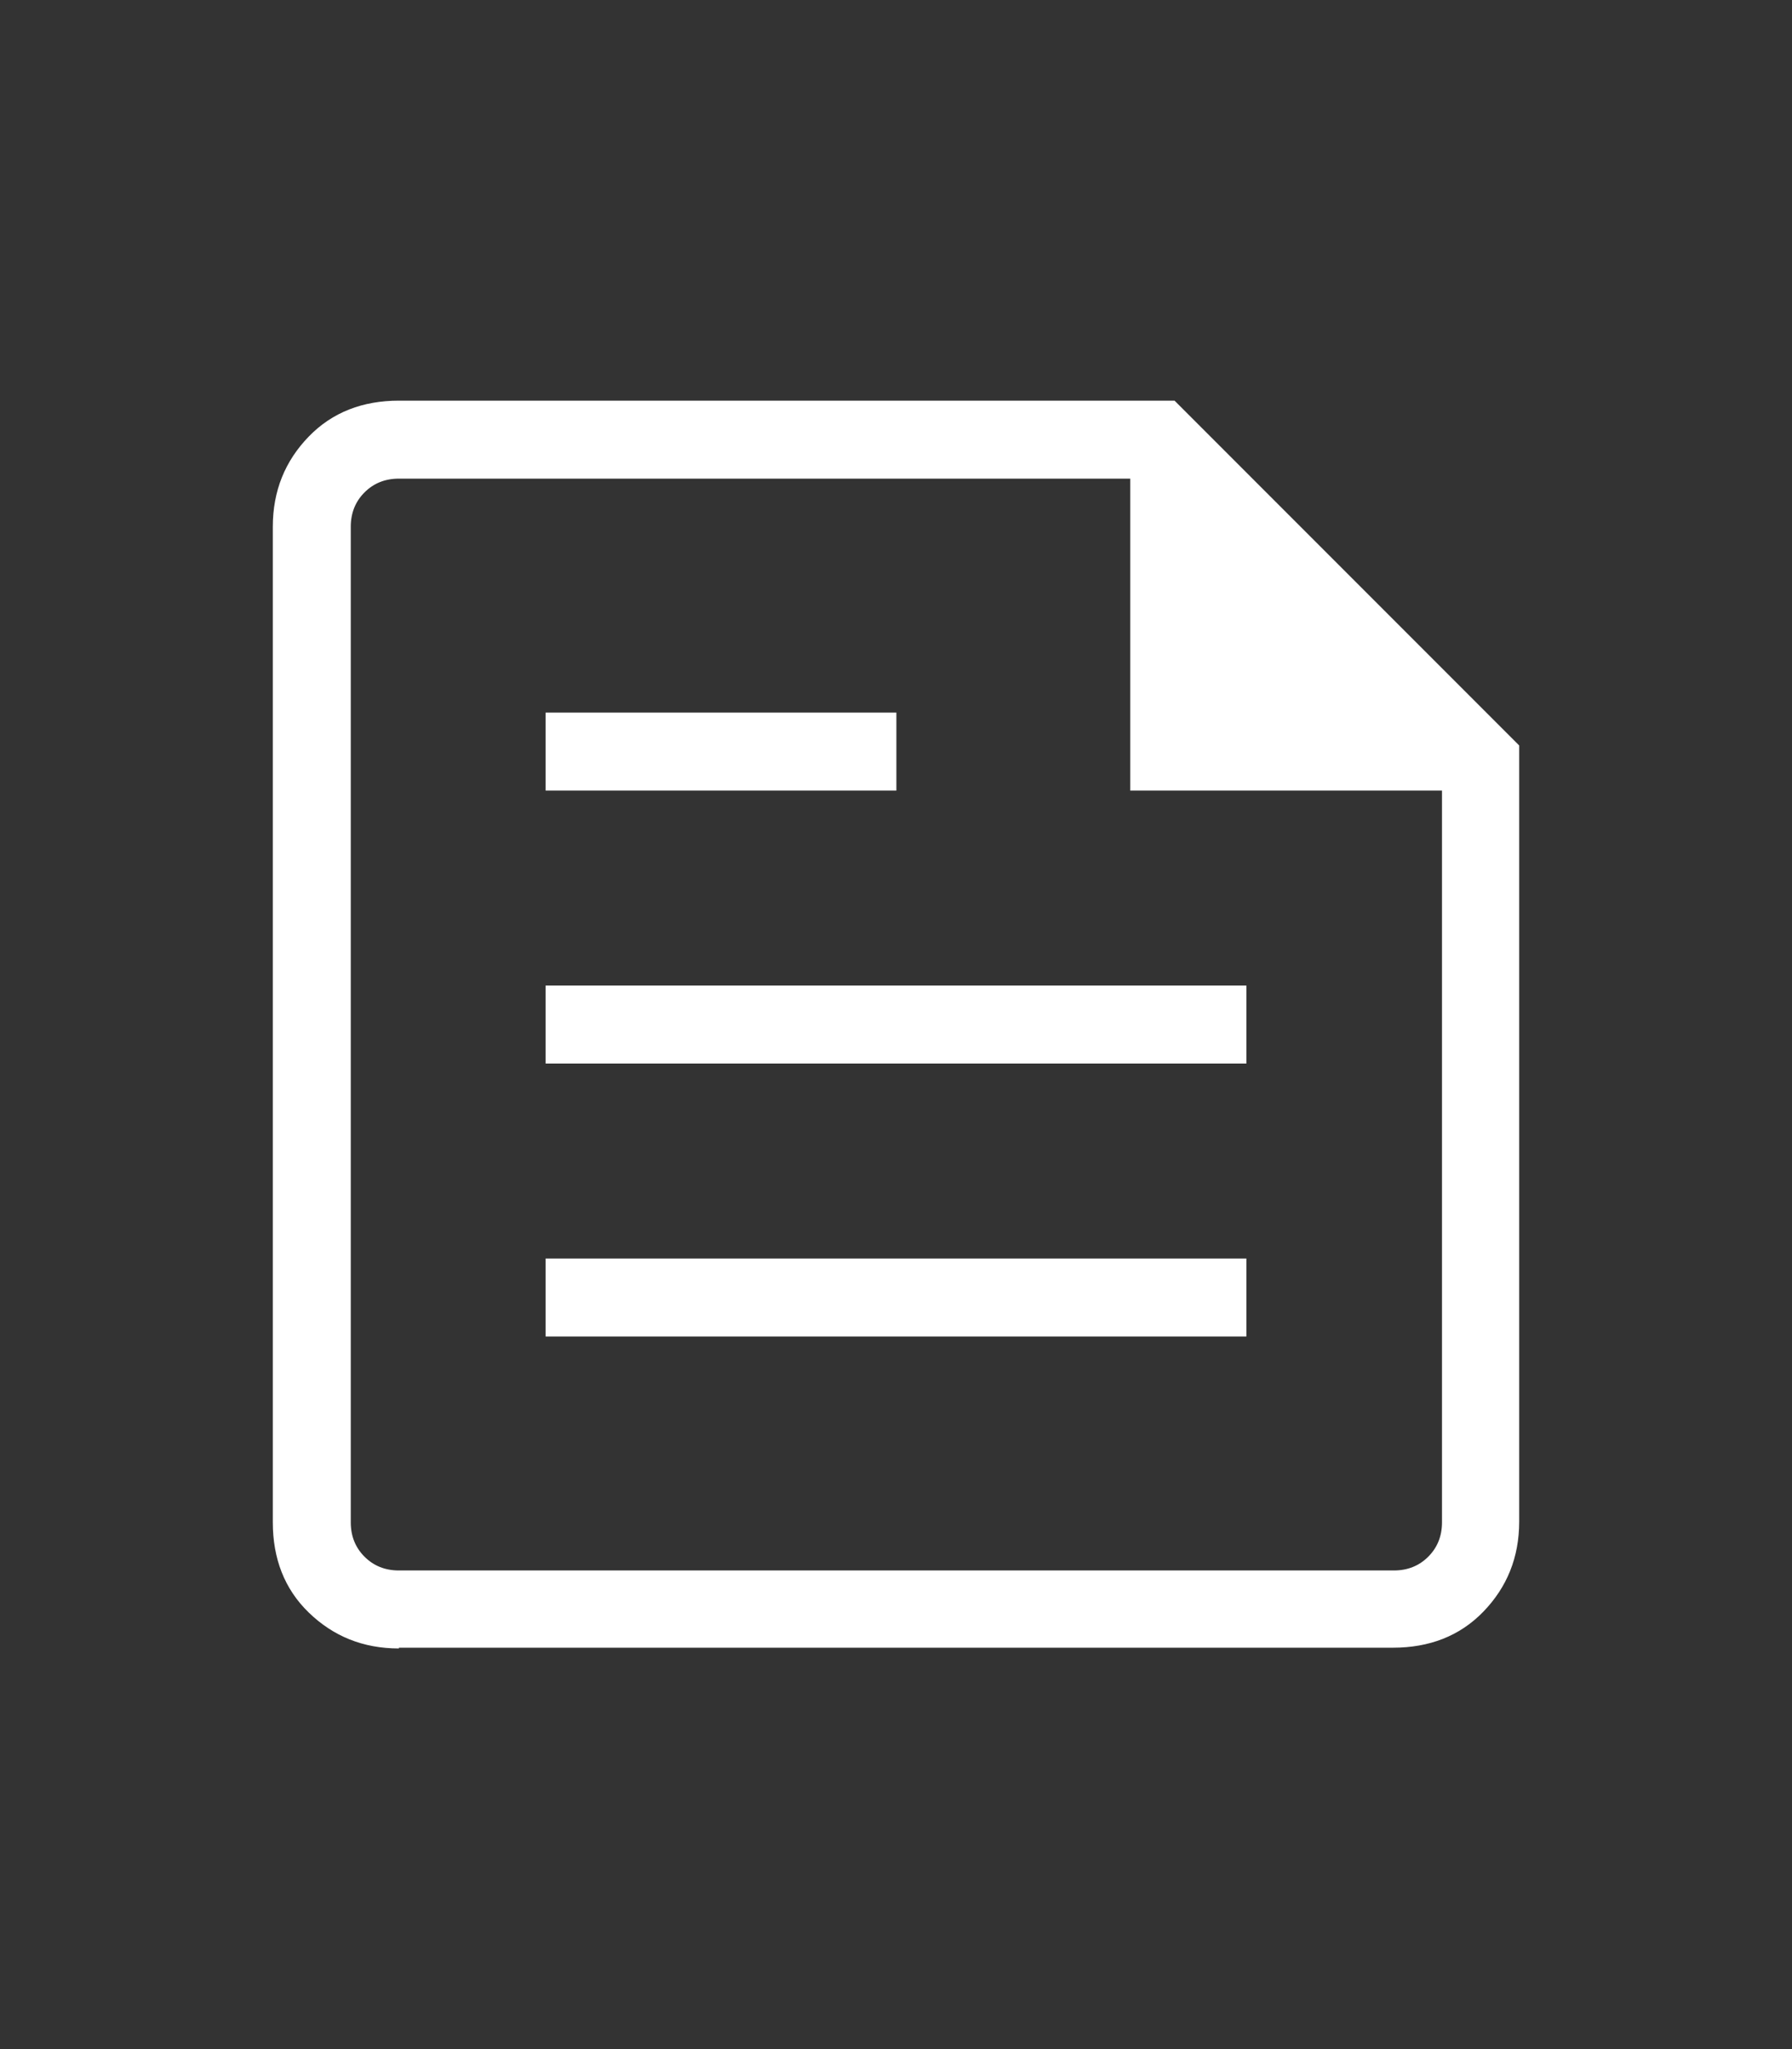 <?xml version="1.0" encoding="UTF-8"?>
<svg id="Layer_1" xmlns="http://www.w3.org/2000/svg" version="1.1" viewBox="0 0 234.5 268">
  <rect x="0" y="0" width="234.5" height="268" fill="#333333" stroke="none"/>
  <!-- Generator: Adobe Illustrator 29.4.0, SVG Export Plug-In . SVG Version: 2.1.0 Build 152)  -->
  <defs>
    <style>
      .st0 {
        fill: #fff;
      }
    </style>
  </defs>
  <path id="News_200" class="st0" d="M52.2,215.6c-4.7,0-8.6-1.6-11.8-4.7s-4.7-7.1-4.7-11.8V68.9c0-4.7,1.6-8.6,4.7-11.8s7.1-4.7,11.8-4.7h101.5l45.1,45.1v101.5c0,4.7-1.6,8.6-4.7,11.8s-7.1,4.7-11.8,4.7H52.2ZM52.2,205.4h130.2c1.8,0,3.3-.6,4.5-1.8,1.2-1.2,1.8-2.7,1.8-4.5v-95.7h-40.8v-40.8H52.2c-1.8,0-3.3.6-4.5,1.8-1.2,1.2-1.8,2.7-1.8,4.5v130.2c0,1.8.6,3.3,1.8,4.5,1.2,1.2,2.7,1.8,4.5,1.8ZM71.4,174.8h91.7v-10.2h-91.7s0,10.2,0,10.2ZM71.4,103.4h45.9v-10.2h-45.9v10.2ZM71.4,139.1h91.7v-10.2h-91.7s0,10.2,0,10.2ZM45.9,62.7v40.8-40.8,142.7V62.7Z"/>
</svg>
